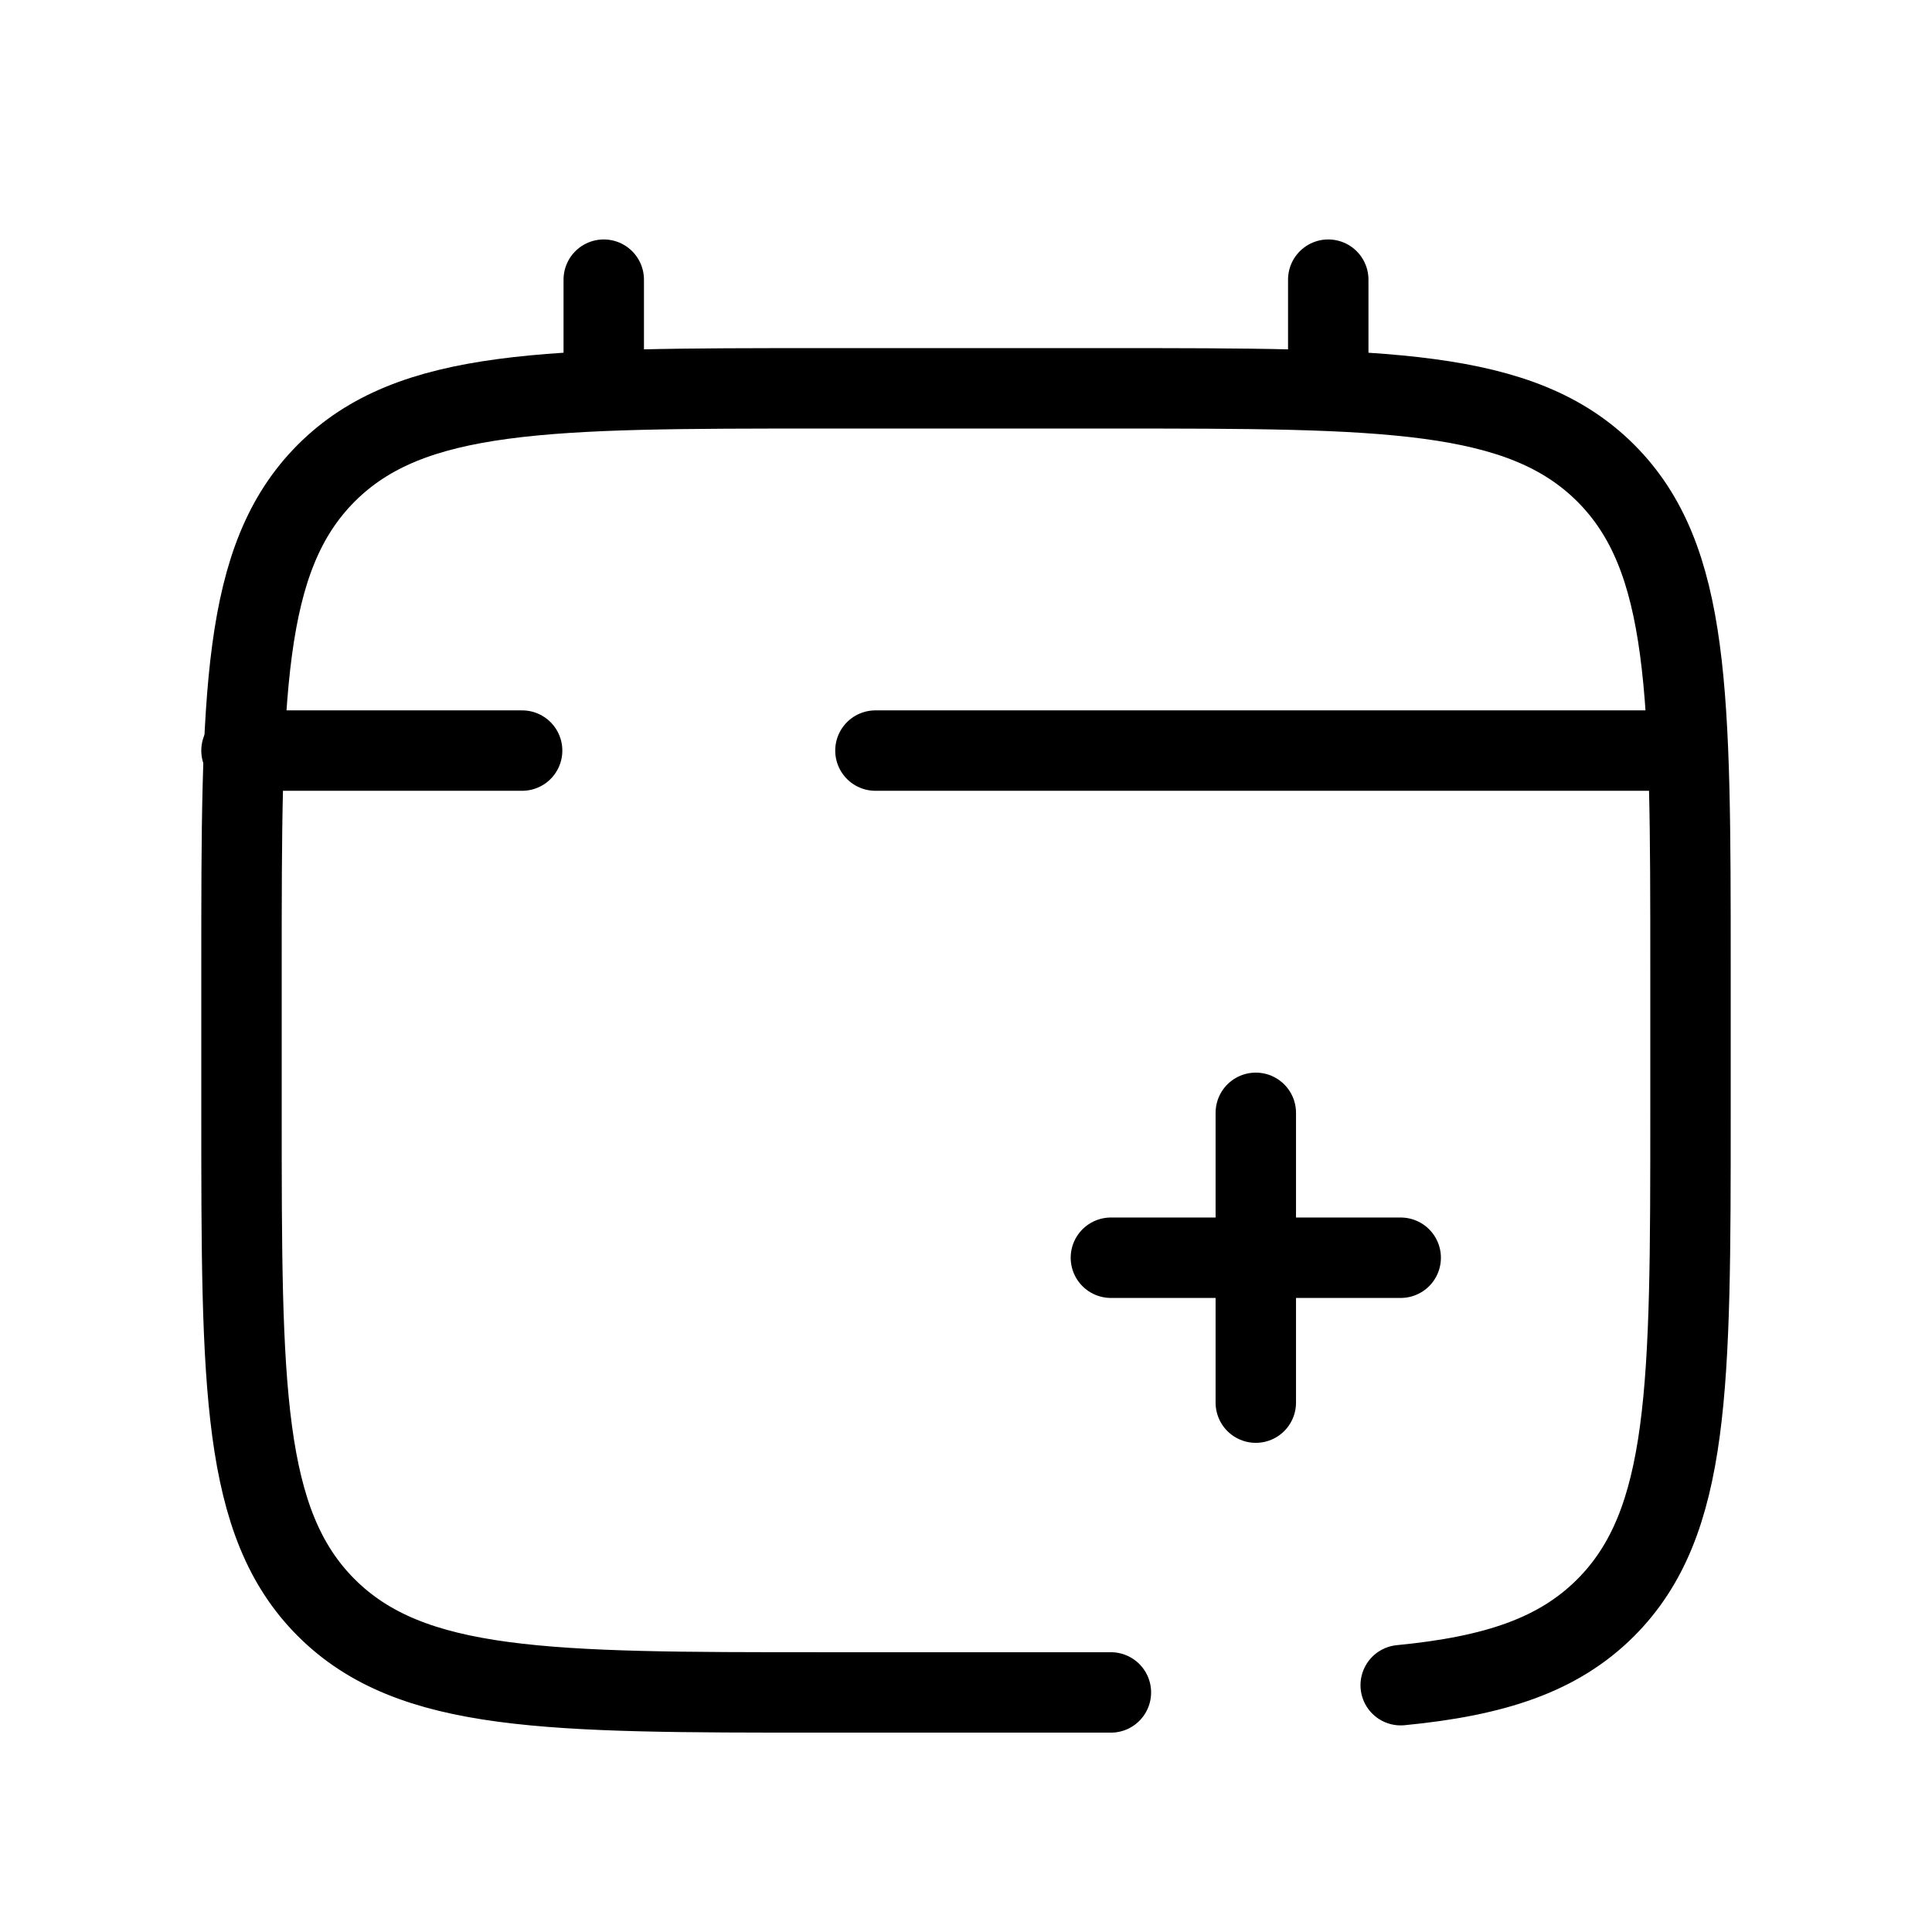 <?xml version="1.0" encoding="UTF-8"?> <svg xmlns="http://www.w3.org/2000/svg" id="Layer_1" version="1.1" viewBox="0 0 800 800"><defs><style> .st0 { fill: none; stroke: #000; stroke-linecap: round; stroke-linejoin: round; stroke-width: 33.3px; } </style></defs><path class="st0" d="M580,520.8h-60M520,520.8h-60M520,520.8v-60M520,520.8v60"></path><path class="st0" d="M250,160.8v-45"></path><path class="st0" d="M550,160.8v-45"></path><path class="st0" d="M685,310.8h-322.5M100,310.8h116.2"></path><path class="st0" d="M460,700.8h-120c-113.1,0-169.7,0-204.9-35.1-35.1-35.1-35.1-91.7-35.1-204.9v-60c0-113.1,0-169.7,35.1-204.9,35.1-35.1,91.7-35.1,204.9-35.1h120c113.1,0,169.7,0,204.9,35.1,35.1,35.1,35.1,91.7,35.1,204.9v60c0,113.1,0,169.7-35.1,204.9-19.6,19.6-45.8,28.3-84.9,32.1"></path></svg> 